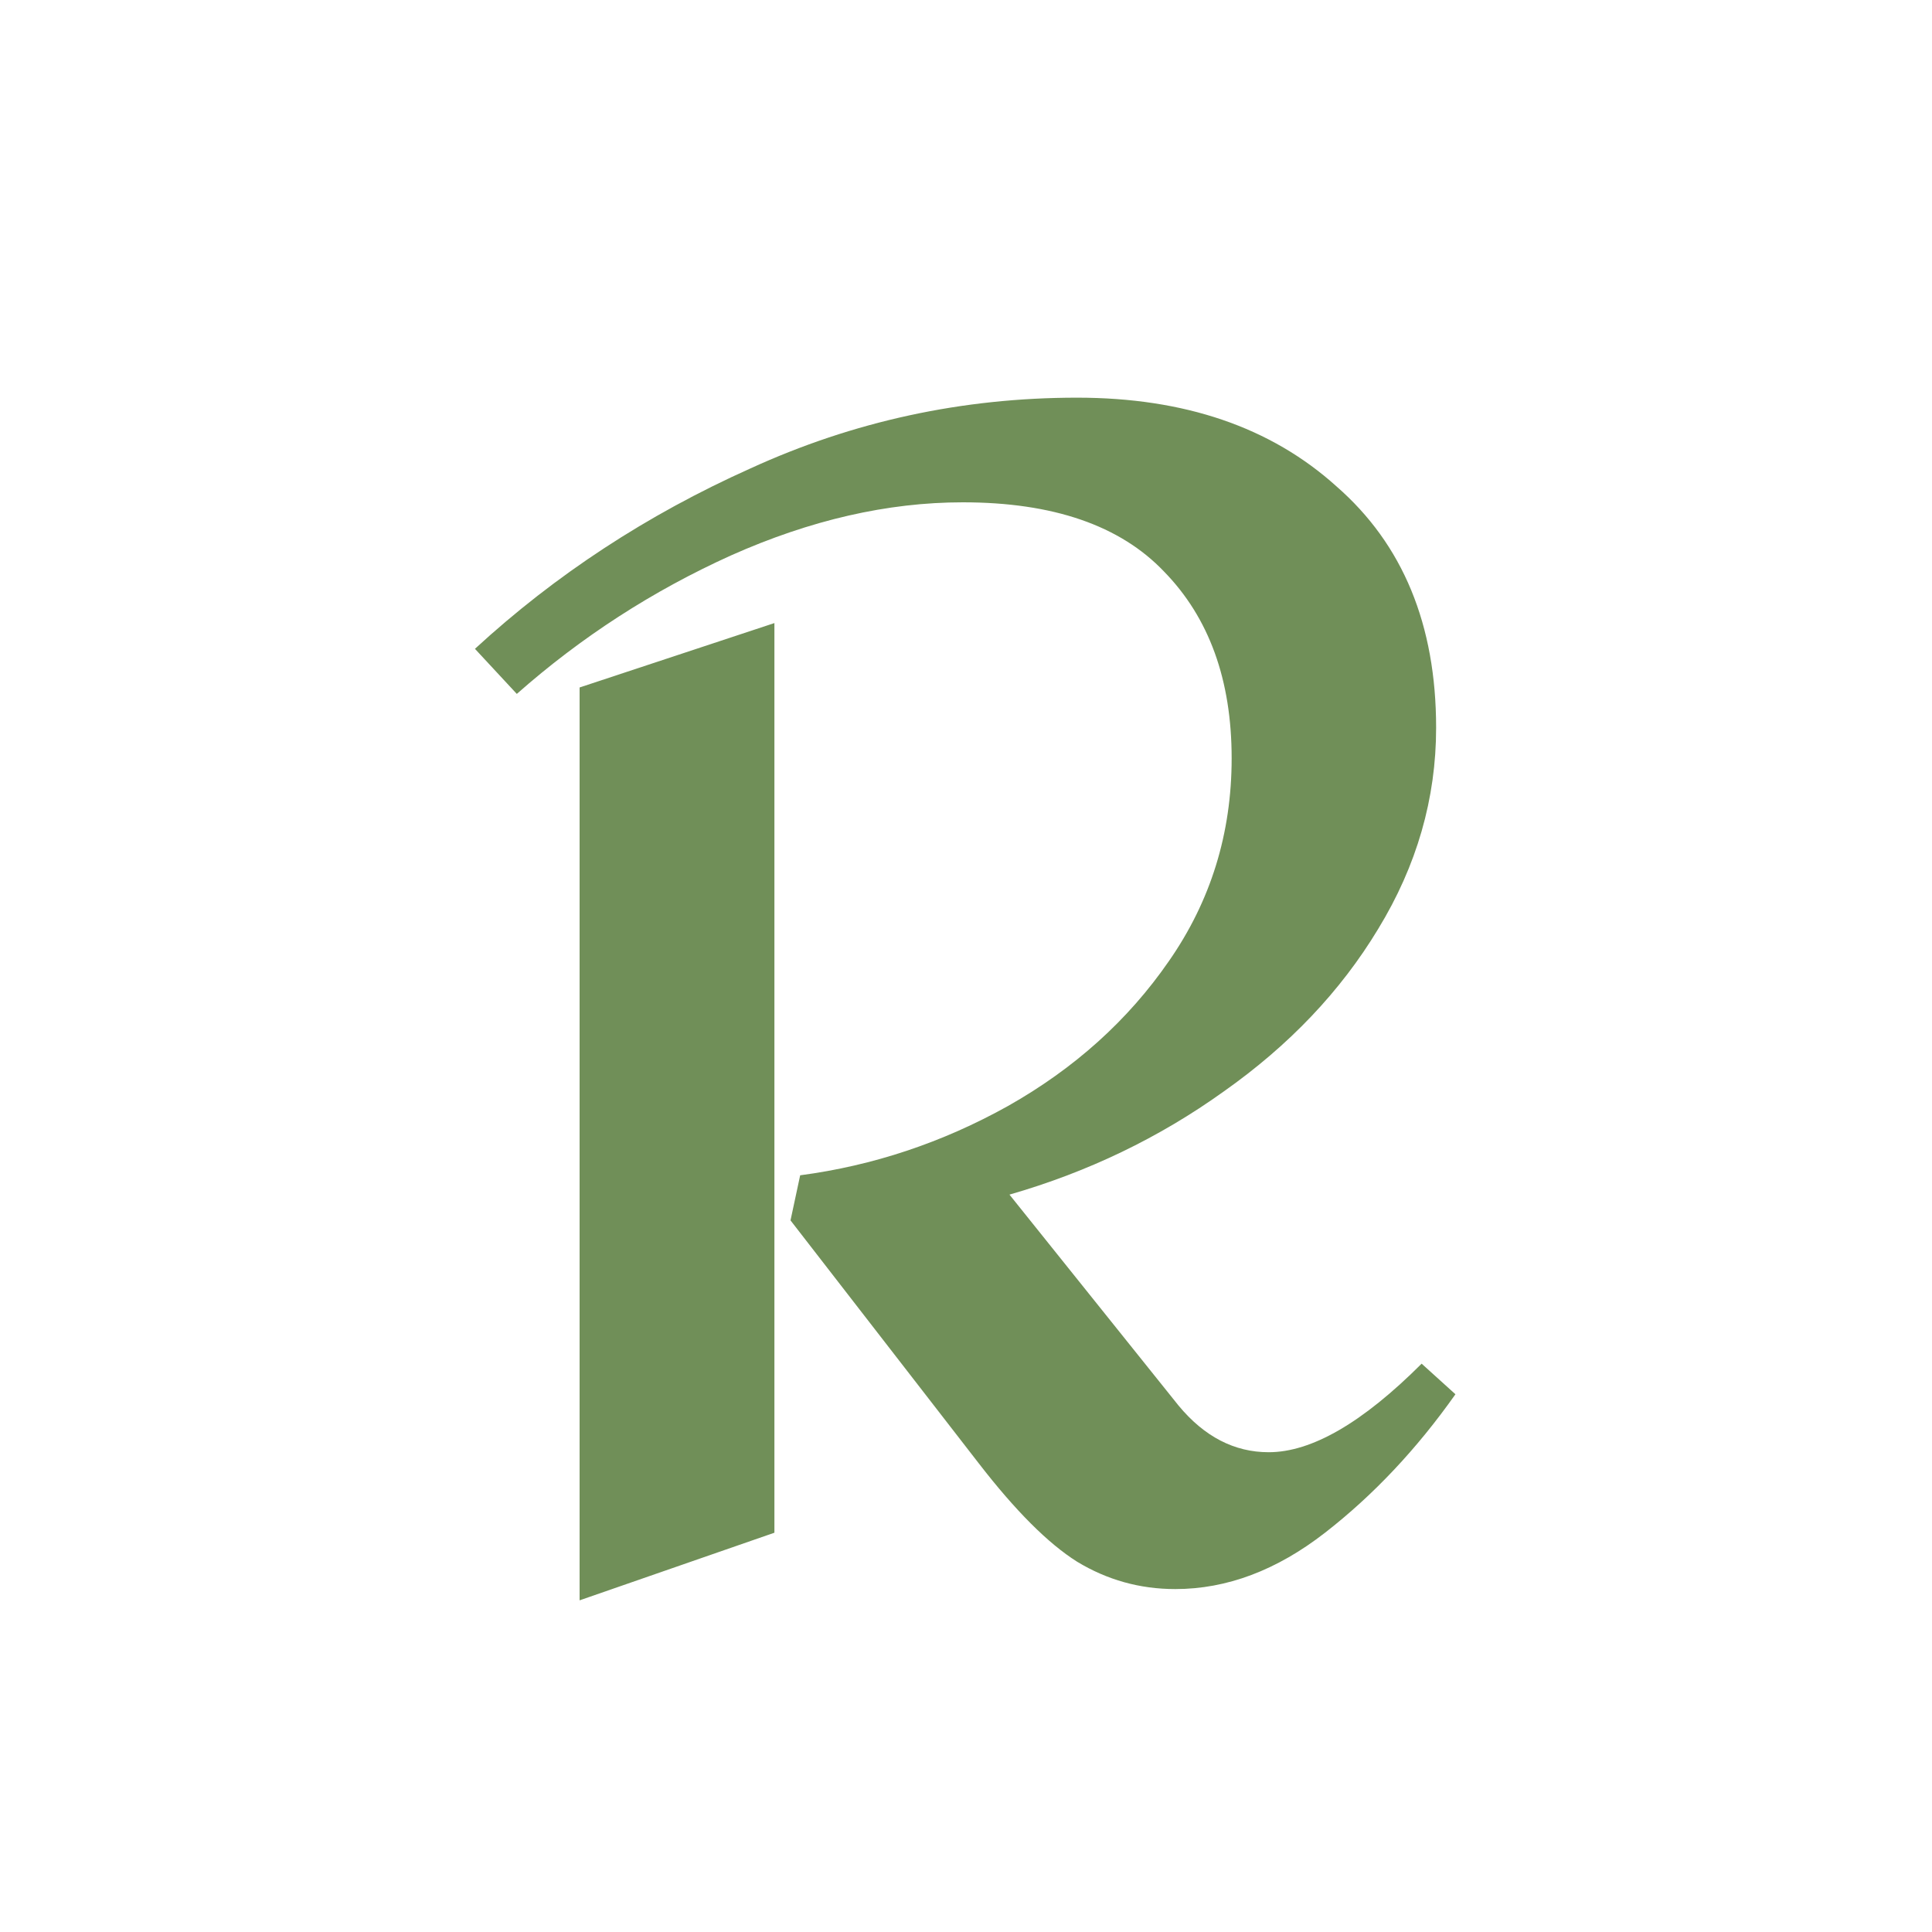 <svg width="48" height="48" viewBox="0 0 48 48" fill="none" xmlns="http://www.w3.org/2000/svg">
<path d="M26.76 9.88C29.427 9.88 31.573 10.613 33.2 12.08C34.853 13.52 35.68 15.52 35.68 18.08C35.68 19.84 35.2 21.507 34.24 23.08C33.307 24.627 32.027 25.973 30.4 27.12C28.8 28.267 27.027 29.12 25.08 29.68L29.28 34.92C29.92 35.693 30.667 36.08 31.52 36.08C32.587 36.08 33.853 35.347 35.32 33.88L36.16 34.64C35.2 36 34.12 37.147 32.92 38.08C31.72 39.013 30.48 39.48 29.2 39.48C28.32 39.48 27.507 39.253 26.76 38.8C26.04 38.347 25.227 37.533 24.32 36.36L19.64 30.32L19.88 29.2C21.693 28.96 23.413 28.387 25.04 27.48C26.693 26.547 28.027 25.347 29.04 23.88C30.08 22.387 30.6 20.707 30.6 18.84C30.6 16.893 30.04 15.347 28.92 14.2C27.827 13.053 26.16 12.48 23.92 12.48C22.053 12.48 20.133 12.92 18.16 13.8C16.213 14.68 14.44 15.827 12.84 17.24L11.8 16.12C13.8 14.28 16.08 12.787 18.64 11.64C21.2 10.467 23.907 9.88 26.76 9.88ZM19.24 38.08L14.4 39.76V17.08L19.24 15.48V38.08Z" fill="#708F58"/>
</svg>
